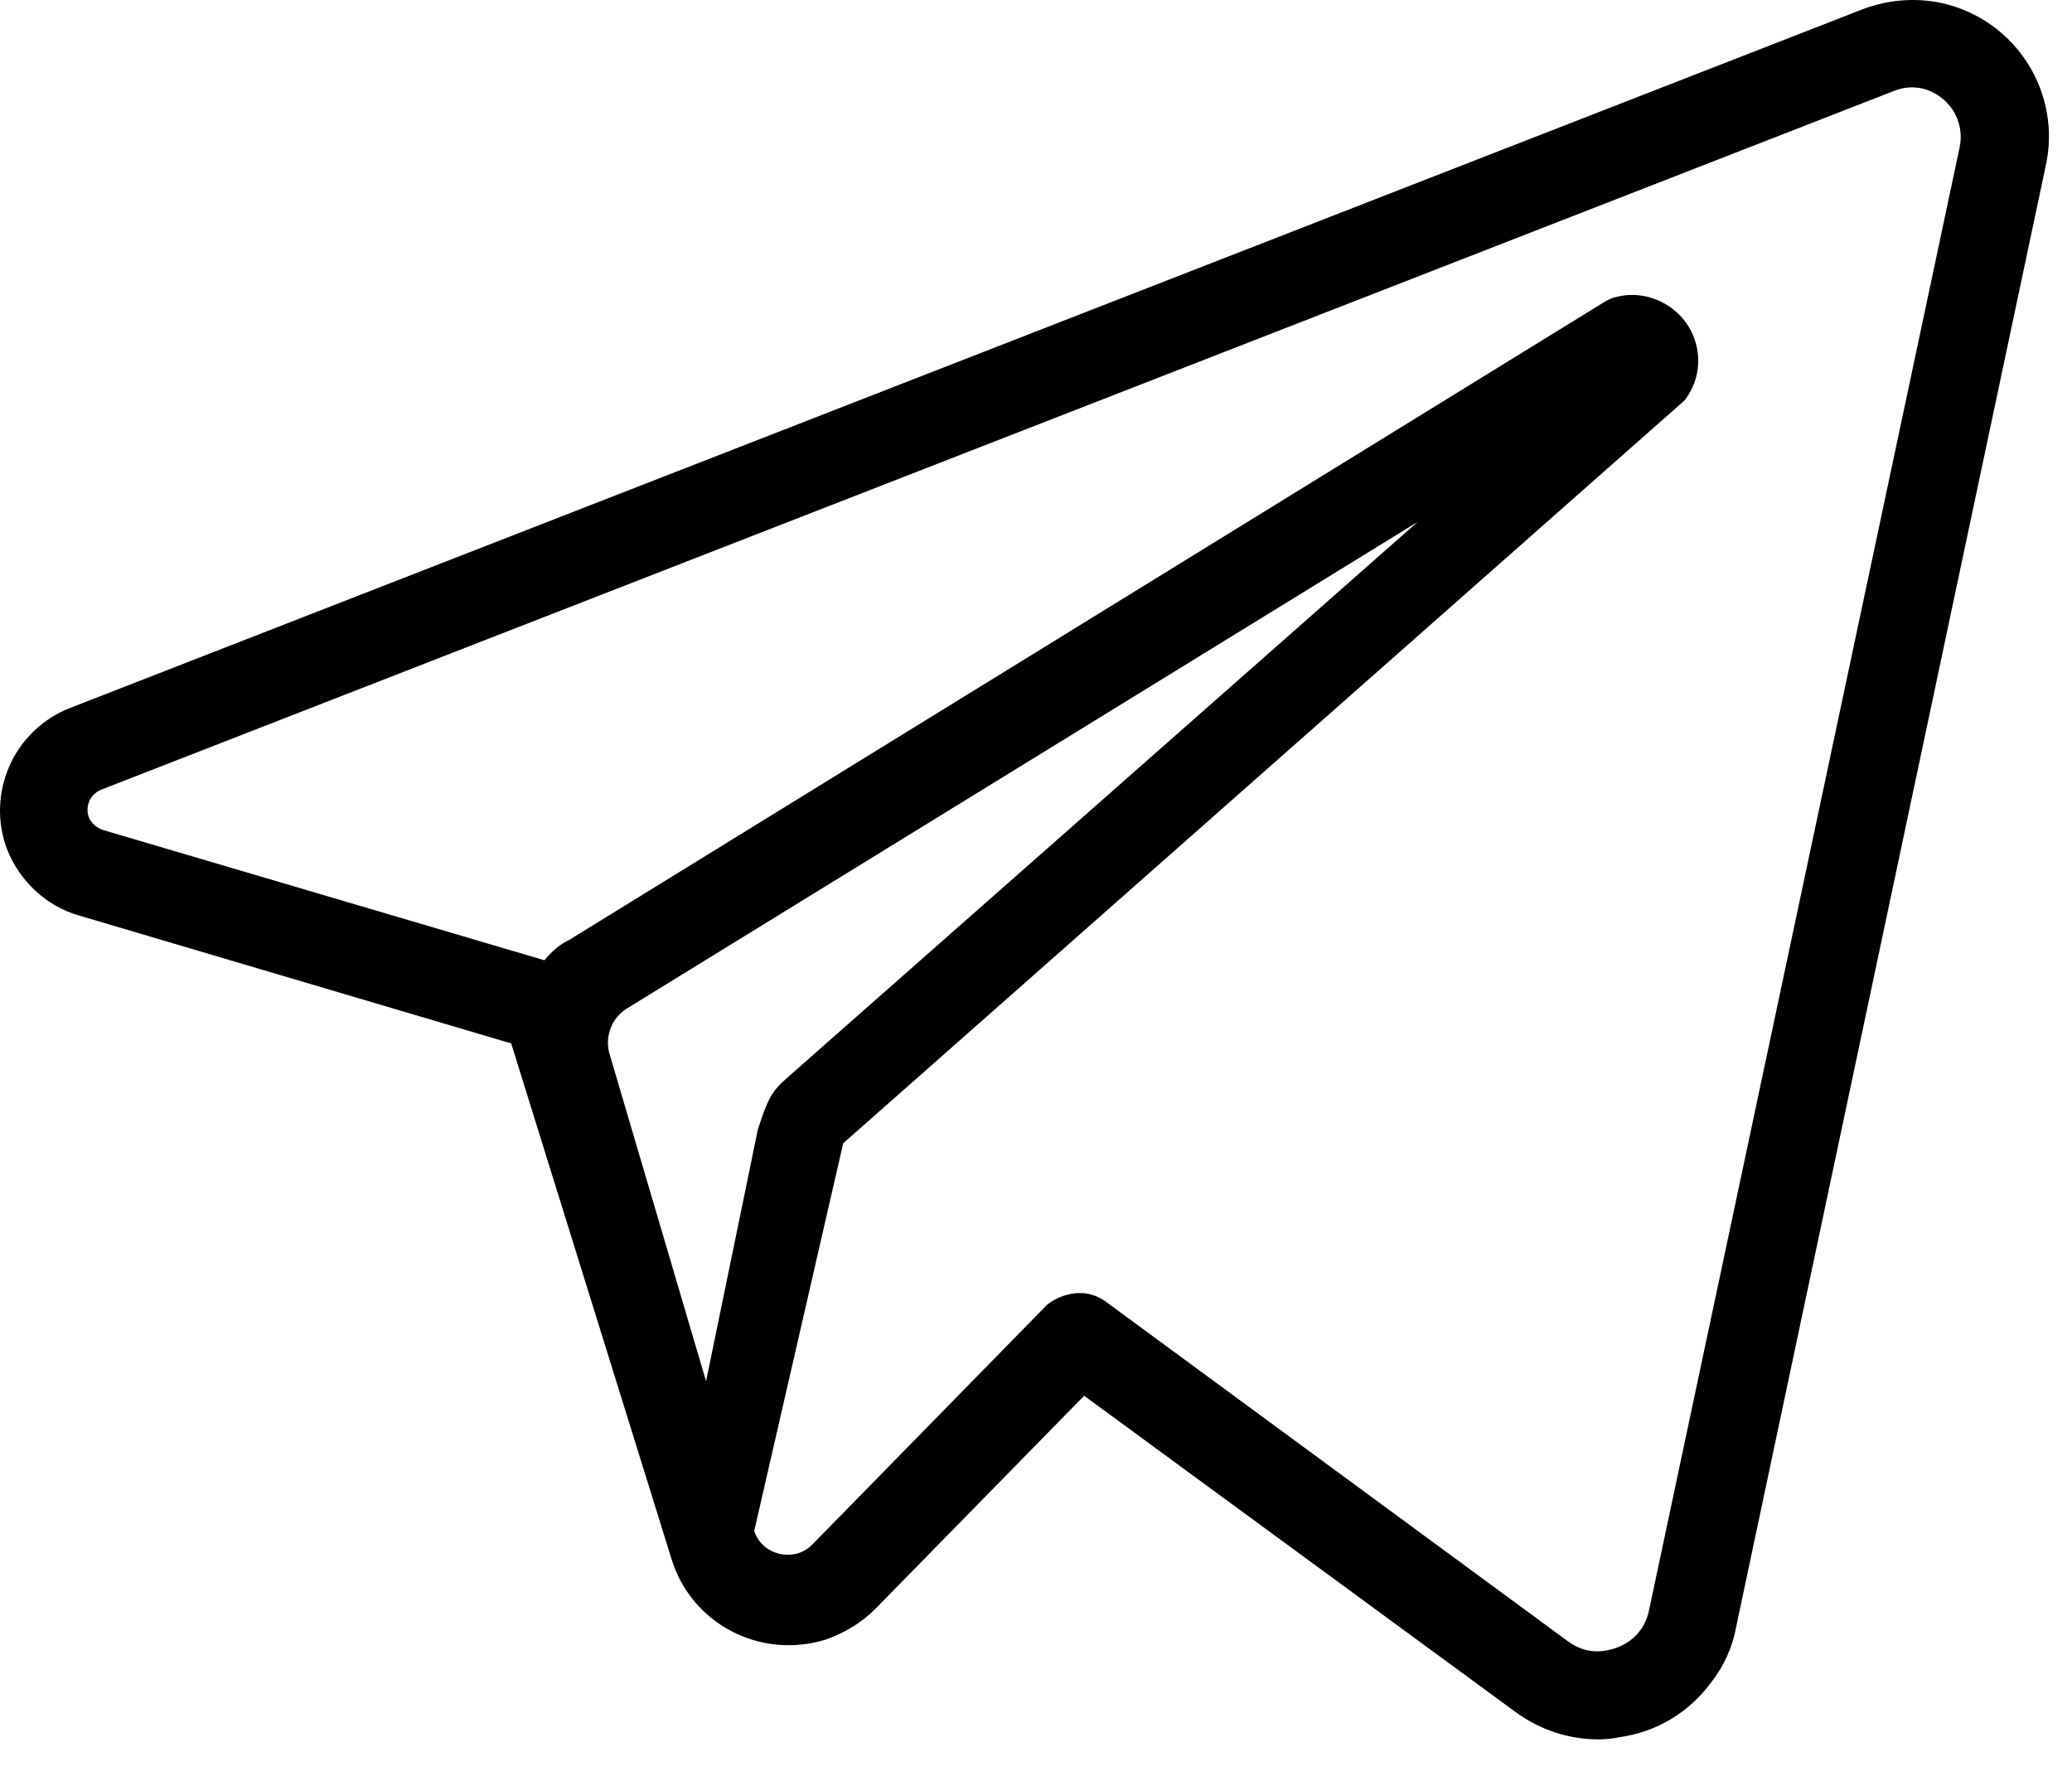 <svg width="21" height="18" viewBox="0 0 21 18" fill="none" xmlns="http://www.w3.org/2000/svg">
<path d="M16.201 17.63C15.9 17.63 15.607 17.534 15.358 17.351L10.988 14.147L8.869 16.31C8.722 16.456 8.554 16.552 8.37 16.618C7.71 16.823 7.014 16.464 6.809 15.811L5.181 10.576L0.796 9.278C0.466 9.183 0.195 8.926 0.07 8.604C-0.142 8.032 0.144 7.394 0.715 7.174L18.885 0.091C19.141 -0.004 19.42 -0.026 19.684 0.032C20.432 0.201 20.901 0.942 20.732 1.689L17.594 16.5C17.558 16.698 17.47 16.889 17.345 17.05C17.118 17.358 16.788 17.556 16.414 17.608C16.348 17.622 16.274 17.63 16.201 17.63ZM10.944 13.106C11.039 13.106 11.127 13.135 11.208 13.194L15.886 16.632C16.003 16.72 16.142 16.757 16.282 16.728C16.421 16.706 16.546 16.632 16.626 16.522C16.67 16.464 16.7 16.39 16.714 16.317L19.86 1.499C19.889 1.367 19.867 1.235 19.794 1.118C19.721 1.008 19.61 0.927 19.486 0.898C19.391 0.876 19.295 0.883 19.2 0.92L1.031 8.002C0.913 8.046 0.862 8.171 0.899 8.281C0.921 8.34 0.979 8.391 1.045 8.413L5.518 9.733C5.591 9.645 5.672 9.572 5.767 9.528L16.26 3.061C16.296 3.039 16.34 3.017 16.384 3.009C16.736 2.921 17.103 3.141 17.191 3.493C17.242 3.691 17.198 3.896 17.074 4.058L8.546 11.588L7.644 15.518C7.703 15.701 7.901 15.796 8.084 15.745C8.136 15.73 8.187 15.701 8.231 15.657L10.614 13.223C10.709 13.15 10.827 13.106 10.944 13.106ZM6.355 10.221C6.261 10.279 6.194 10.373 6.171 10.482C6.156 10.548 6.159 10.618 6.178 10.683L7.156 14L7.681 11.448C7.778 11.148 7.82 11.06 7.974 10.928L14.368 5.29L6.355 10.221Z" fill="black"/>
</svg>
